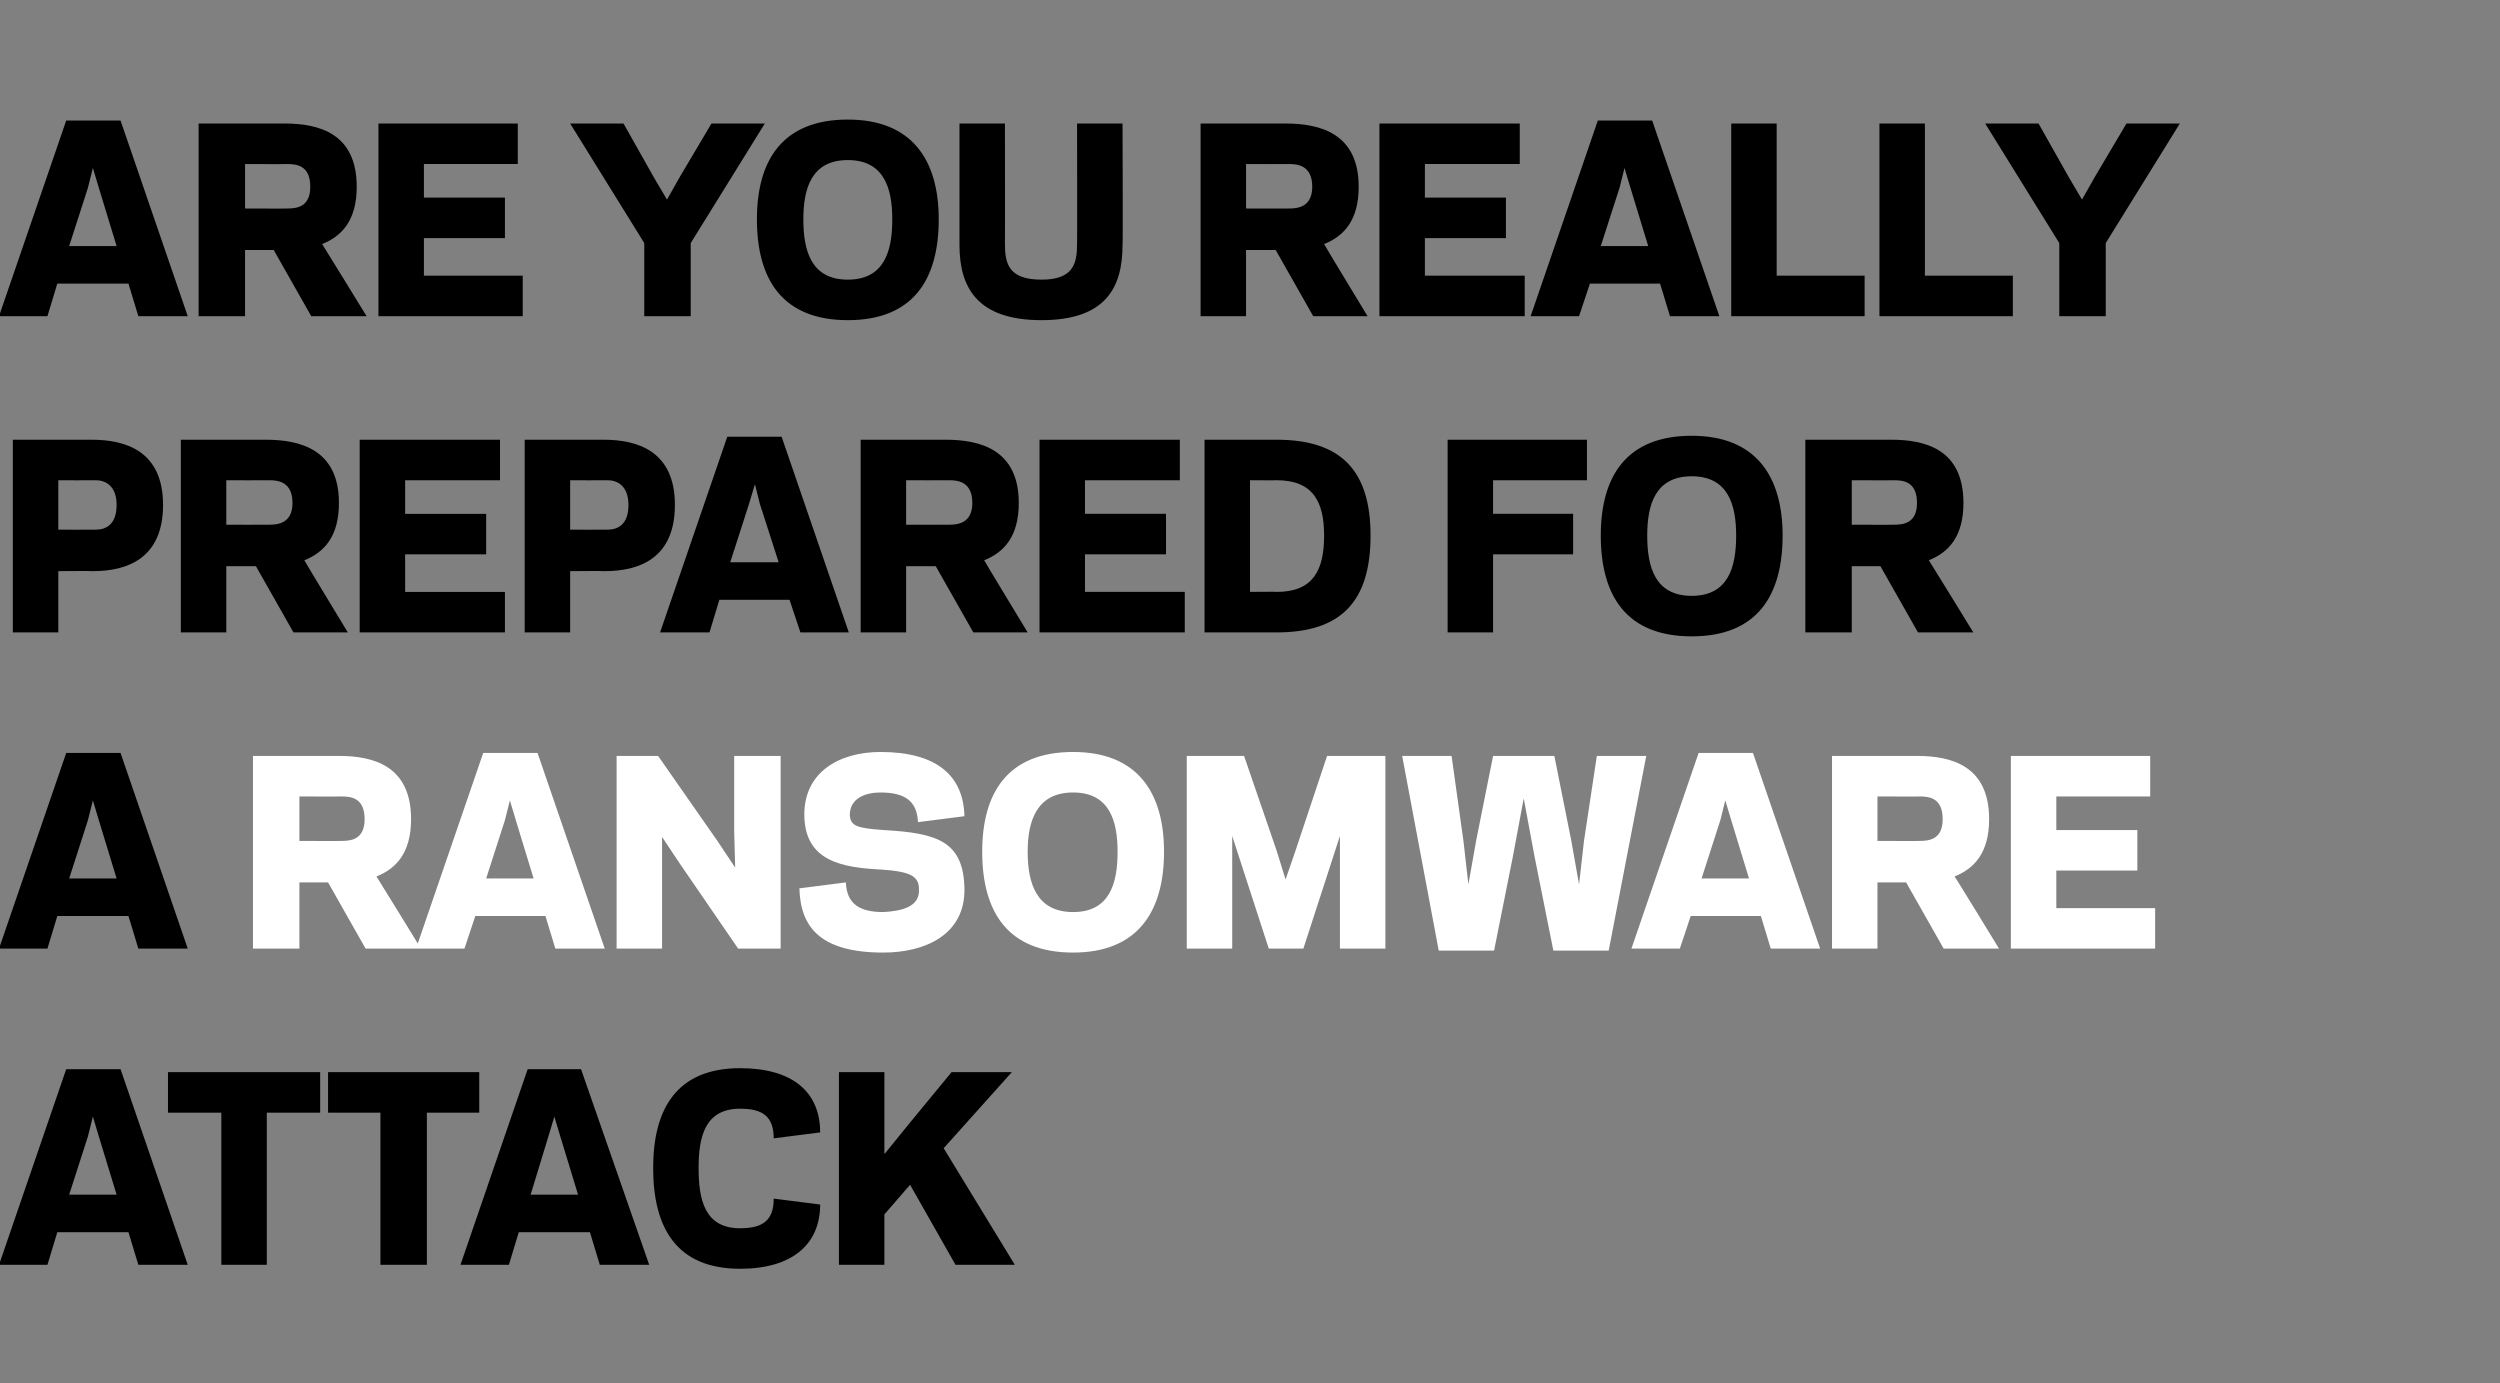 <?xml version="1.0" standalone="no"?><!DOCTYPE svg PUBLIC "-//W3C//DTD SVG 1.1//EN" "http://www.w3.org/Graphics/SVG/1.1/DTD/svg11.dtd"><svg xmlns="http://www.w3.org/2000/svg" version="1.1" width="253px" height="140px" viewBox="0 -12 253 140" style="top:-12px"><rect x="0" y="-12" width="253" height="140" fill="#808080" stroke="none"/><desc>Are you really prepared for a ransomware attack</desc><defs/><g id="Polygon17166"><path d="m13 112.7l-7.2 0l-1 3.3l-4.9 0l6.8-19.8l5.5 0l6.8 19.8l-5 0l-1-3.3zm-6-3.8l4.8 0l-1.8-5.9l-.6-2l-.5 2l-1.9 5.9zm20 7.1l-4.6 0l0-15.4l-5.4 0l0-4.1l15.4 0l0 4.1l-5.4 0l0 15.4zm16.2 0l-4.7 0l0-15.4l-5.3 0l0-4.1l15.3 0l0 4.1l-5.3 0l0 15.4zm16.5-3.3l-7.2 0l-1 3.3l-4.9 0l6.8-19.8l5.4 0l6.9 19.8l-5 0l-1-3.3zm-6-3.8l4.8 0l-1.8-5.9l-.6-2l-.6 2l-1.8 5.9zm21.2 3.4c2.3 0 3.4-.8 3.4-3c0 0 4.7.6 4.7.6c0 4-2.8 6.5-8.1 6.5c-6.4 0-8.8-4.1-8.8-10.2c0-6 2.4-10.1 8.8-10.1c5.3 0 8.1 2.4 8.1 6.5c0 0-4.7.6-4.7.6c0-2.2-1.1-3-3.4-3c-3.6 0-4.2 2.9-4.2 6c0 3.2.6 6.1 4.2 6.1zm14.6-7.5l2.6-3.2l4.2-5.1l6.1 0l-6.9 7.7l7.2 11.8l-6 0l-4.6-8.1l-2.6 3l0 5.1l-4.6 0l0-19.5l4.6 0l0 8.3z" stroke="none" fill="#000"/></g><g id="Polygon17165"><path d="m30.3 84l-4.7 0l0-19.5c0 0 8.67 0 8.7 0c3.5 0 7.3 1 7.3 6.4c0 3.4-1.5 5-3.5 5.8c.02 0 4.5 7.3 4.5 7.3l-5.6 0l-3.8-6.7l-2.9 0l0 6.7zm4.3-10.9c1 0 2.3-.2 2.3-2.2c0-2.1-1.3-2.3-2.3-2.3c.02.02-4.3 0-4.3 0l0 4.5c0 0 4.32.02 4.3 0zm20.6 7.6l-7.1 0l-1.1 3.3l-4.9 0l6.8-19.8l5.5 0l6.8 19.8l-5 0l-1-3.3zm-6-3.8l4.8 0l-1.8-5.9l-.6-2l-.5 2l-1.9 5.9zm19.6-1.5l-1.8-2.7l0 3.6l0 7.7l-4.6 0l0-19.5l4.2 0l6 8.6l1.8 2.7l-.1-3.6l0-7.7l4.7 0l0 19.5l-4.3 0l-5.9-8.6zm12.1 2.5c0 0 4.7-.6 4.7-.6c.1 2.2 1.4 3 3.8 3c1.8-.1 3.7-.5 3.6-2.3c0-1.3-.8-1.8-3.8-2c-3.9-.2-7.7-.8-7.8-5.4c-.1-4.5 3.6-6.5 7.7-6.5c5.7 0 8.4 2.4 8.5 6.5c0 0-4.7.6-4.7.6c-.1-2.2-1.4-3-3.8-3c-1.4 0-3.1.5-3.1 2.3c.1 1.1.7 1.3 3.4 1.5c5.4.3 8.1 1.1 8.2 5.9c.1 4.7-4 6.5-8.2 6.5c-6.3 0-8.4-2.5-8.5-6.5zm18.5-3.7c0-6 2.6-10.1 9.2-10.1c6.5 0 9.2 4.1 9.2 10.1c0 6.1-2.7 10.2-9.2 10.2c-6.6 0-9.2-4.1-9.2-10.2zm4.6 0c0 3.2.9 6.1 4.6 6.1c3.7 0 4.5-2.9 4.5-6.1c0-3.1-.8-6-4.5-6c-3.7 0-4.6 2.9-4.6 6zm20.7-1.6l0 11.4l-4.6 0l0-19.5l5.8 0l3.3 9.6l.9 2.9l1-2.9l3.2-9.6l5.9 0l0 19.5l-4.6 0l0-11.4l-3.7 11.4l-3.5 0l-3.7-11.4zm29.5-3.8l-1.1 5.9l-1.9 9.5l-5.6 0l-3.7-19.7l5 0l1.2 8.6l.5 4.4l.8-4.5l1.7-8.5l6.2 0l1.7 8.5l.8 4.5l.5-4.4l1.3-8.6l5 0l-3.8 19.7l-5.6 0l-1.9-9.5l-1.1-5.9zm24 11.9l-7.1 0l-1.1 3.3l-4.9 0l6.8-19.8l5.5 0l6.8 19.8l-5 0l-1-3.3zm-6-3.8l4.8 0l-1.8-5.9l-.6-2l-.5 2l-1.9 5.9zm17.8 7.1l-4.6 0l0-19.5c0 0 8.6 0 8.6 0c3.5 0 7.3 1 7.3 6.4c0 3.4-1.5 5-3.5 5.8c.05 0 4.5 7.3 4.5 7.3l-5.6 0l-3.8-6.7l-2.9 0l0 6.7zm4.3-10.9c1 0 2.3-.2 2.3-2.2c0-2.1-1.3-2.3-2.3-2.3c.05.02-4.3 0-4.3 0l0 4.5c0 0 4.35.02 4.3 0zm23.3-8.6l0 4.1l-9.5 0l0 3.4l8.2 0l0 4.1l-8.2 0l0 3.8l10 0l0 4.1l-14.6 0l0-19.5l14.1 0z" stroke="none" fill="#fff"/></g><g id="Polygon17164"><path d="m13 80.7l-7.2 0l-1 3.3l-4.9 0l6.8-19.8l5.5 0l6.8 19.8l-5 0l-1-3.3zm-6-3.8l4.8 0l-1.8-5.9l-.6-2l-.5 2l-1.9 5.9z" stroke="none" fill="#000"/></g><g id="Polygon17163"><path d="m9.7 41.6c.9 0 2.1-.4 2.1-2.5c0-2-1.2-2.5-2.1-2.5c-.05.02-3.8 0-3.8 0l0 5c0 0 3.75.02 3.8 0zm-3.8 10.4l-4.6 0l0-19.5c0 0 8 0 8 0c3.5 0 7.2 1.2 7.2 6.6c0 5.4-3.6 6.7-7.1 6.7c0-.03-3.5 0-3.5 0l0 6.2zm17 0l-4.6 0l0-19.5c0 0 8.62 0 8.6 0c3.5 0 7.4 1 7.4 6.4c0 3.4-1.5 5-3.5 5.8c-.03 0 4.4 7.3 4.4 7.3l-5.5 0l-3.8-6.7l-3 0l0 6.7zm4.4-10.9c.9 0 2.3-.2 2.3-2.2c0-2.1-1.4-2.3-2.3-2.3c-.03.02-4.4 0-4.4 0l0 4.5c0 0 4.37.02 4.4 0zm23.3-8.6l0 4.1l-9.6 0l0 3.4l8.2 0l0 4.1l-8.2 0l0 3.8l10.1 0l0 4.1l-14.7 0l0-19.5l14.2 0zm10.9 9.1c.9 0 2.1-.4 2.1-2.5c0-2-1.2-2.5-2.1-2.5c-.03.02-3.8 0-3.8 0l0 5c0 0 3.77.02 3.8 0zm-3.8 10.4l-4.6 0l0-19.5c0 0 8.02 0 8 0c3.5 0 7.2 1.2 7.2 6.6c0 5.4-3.6 6.7-7.1 6.7c.02-.03-3.5 0-3.5 0l0 6.2zm22.2-3.3l-7.1 0l-1 3.3l-5 0l6.8-19.8l5.5 0l6.8 19.8l-4.9 0l-1.1-3.3zm-6-3.8l4.9 0l-1.9-5.9l-.5-2l-.6 2l-1.9 5.9zm17.8 7.1l-4.6 0l0-19.5c0 0 8.62 0 8.6 0c3.5 0 7.4 1 7.4 6.4c0 3.4-1.5 5-3.5 5.8c-.03 0 4.4 7.3 4.4 7.3l-5.5 0l-3.8-6.7l-3 0l0 6.7zm4.4-10.9c.9 0 2.3-.2 2.3-2.2c0-2.1-1.4-2.3-2.3-2.3c-.03.02-4.4 0-4.4 0l0 4.5c0 0 4.37.02 4.4 0zm23.3-8.6l0 4.1l-9.6 0l0 3.4l8.2 0l0 4.1l-8.2 0l0 3.8l10.1 0l0 4.1l-14.7 0l0-19.5l14.2 0zm2.5 19.5l0-19.5c0 0 7.35 0 7.3 0c6.4 0 9.5 3 9.5 9.7c0 6.8-3.1 9.8-9.5 9.8c.05 0-7.3 0-7.3 0zm7.3-4.1c3.7 0 4.8-2.2 4.8-5.7c0-3.4-1.1-5.6-4.8-5.6c.05.02-2.7 0-2.7 0l0 11.3c0 0 2.75-.03 2.7 0zm21.9 4.1l-4.6 0l0-19.5l14.1 0l0 4.1l-9.5 0l0 3.4l8.1 0l0 4.1l-8.1 0l0 7.9zm10.9-9.8c0-6 2.6-10.1 9.2-10.1c6.5 0 9.2 4.1 9.2 10.1c0 6.1-2.6 10.2-9.2 10.2c-6.6 0-9.2-4.1-9.2-10.2zm4.7 0c0 3.2.8 6.1 4.5 6.1c3.7 0 4.5-2.9 4.5-6.1c0-3.1-.8-6-4.5-6c-3.7 0-4.5 2.9-4.5 6zm20.7 9.8l-4.7 0l0-19.5c0 0 8.67 0 8.7 0c3.5 0 7.3 1 7.3 6.4c0 3.4-1.5 5-3.5 5.8c.02 0 4.5 7.3 4.5 7.3l-5.6 0l-3.8-6.7l-2.9 0l0 6.7zm4.3-10.9c1 0 2.3-.2 2.3-2.2c0-2.1-1.3-2.3-2.3-2.3c.02.02-4.3 0-4.3 0l0 4.5c0 0 4.32.02 4.3 0z" stroke="none" fill="#000"/></g><g id="Polygon17162"><path d="m13 16.7l-7.2 0l-1 3.3l-4.9 0l6.8-19.8l5.5 0l6.8 19.8l-5 0l-1-3.3zm-6-3.8l4.8 0l-1.8-5.9l-.6-2l-.5 2l-1.9 5.9zm17.8 7.1l-4.7 0l0-19.5c0 0 8.67 0 8.7 0c3.5 0 7.3 1 7.3 6.4c0 3.4-1.5 5-3.5 5.8c.02 0 4.5 7.3 4.5 7.3l-5.6 0l-3.8-6.7l-2.9 0l0 6.7zm4.3-10.9c1 0 2.3-.2 2.3-2.2c0-2.1-1.3-2.3-2.3-2.3c.02.02-4.3 0-4.3 0l0 4.5c0 0 4.32.02 4.3 0zm23.3-8.6l0 4.1l-9.5 0l0 3.4l8.2 0l0 4.1l-8.2 0l0 3.8l10 0l0 4.1l-14.6 0l0-19.5l14.1 0zm10.7 0l3.1 5.5l1.3 2.2l1.3-2.3l3.2-5.4l5.4 0l-7.5 12.1l0 7.4l-4.7 0l0-7.4l-7.5-12.1l5.4 0zm13.5 9.7c0-6 2.6-10.1 9.2-10.1c6.5 0 9.2 4.1 9.2 10.1c0 6.1-2.6 10.2-9.2 10.2c-6.6 0-9.2-4.1-9.2-10.2zm4.7 0c0 3.2.8 6.1 4.5 6.1c3.7 0 4.5-2.9 4.5-6.1c0-3.1-.8-6-4.5-6c-3.7 0-4.5 2.9-4.5 6zm15.8 2.6c0 .02 0-12.3 0-12.3l4.6 0c0 0 .02 12.22 0 12.2c0 2 .4 3.6 3.7 3.6c3.2 0 3.6-1.6 3.6-3.6c.02.02 0-12.2 0-12.2l4.6 0c0 0 .05 12.32 0 12.3c0 4.3-1.7 7.6-8.2 7.6c-6.5 0-8.3-3.3-8.3-7.6zm29 7.2l-4.6 0l0-19.5c0 0 8.62 0 8.6 0c3.5 0 7.4 1 7.4 6.4c0 3.4-1.5 5-3.5 5.8c-.03 0 4.4 7.3 4.4 7.3l-5.5 0l-3.8-6.7l-3 0l0 6.7zm4.4-10.9c.9 0 2.3-.2 2.3-2.2c0-2.1-1.4-2.3-2.3-2.3c-.03.02-4.4 0-4.4 0l0 4.5c0 0 4.37.02 4.4 0zm23.3-8.6l0 4.1l-9.6 0l0 3.4l8.2 0l0 4.1l-8.2 0l0 3.8l10.1 0l0 4.1l-14.7 0l0-19.5l14.2 0zm14.2 16.2l-7.1 0l-1.1 3.3l-4.9 0l6.8-19.8l5.5 0l6.8 19.8l-5 0l-1-3.3zm-6-3.8l4.8 0l-1.8-5.9l-.6-2l-.5 2l-1.9 5.9zm17.8 3l8.9 0l0 4.1l-13.5 0l0-19.5l4.6 0l0 15.4zm15 0l8.9 0l0 4.1l-13.5 0l0-19.5l4.6 0l0 15.4zm11.5-15.4l3.1 5.5l1.3 2.2l1.3-2.3l3.2-5.4l5.4 0l-7.5 12.1l0 7.4l-4.7 0l0-7.4l-7.5-12.1l5.4 0z" stroke="none" fill="#000"/></g></svg>